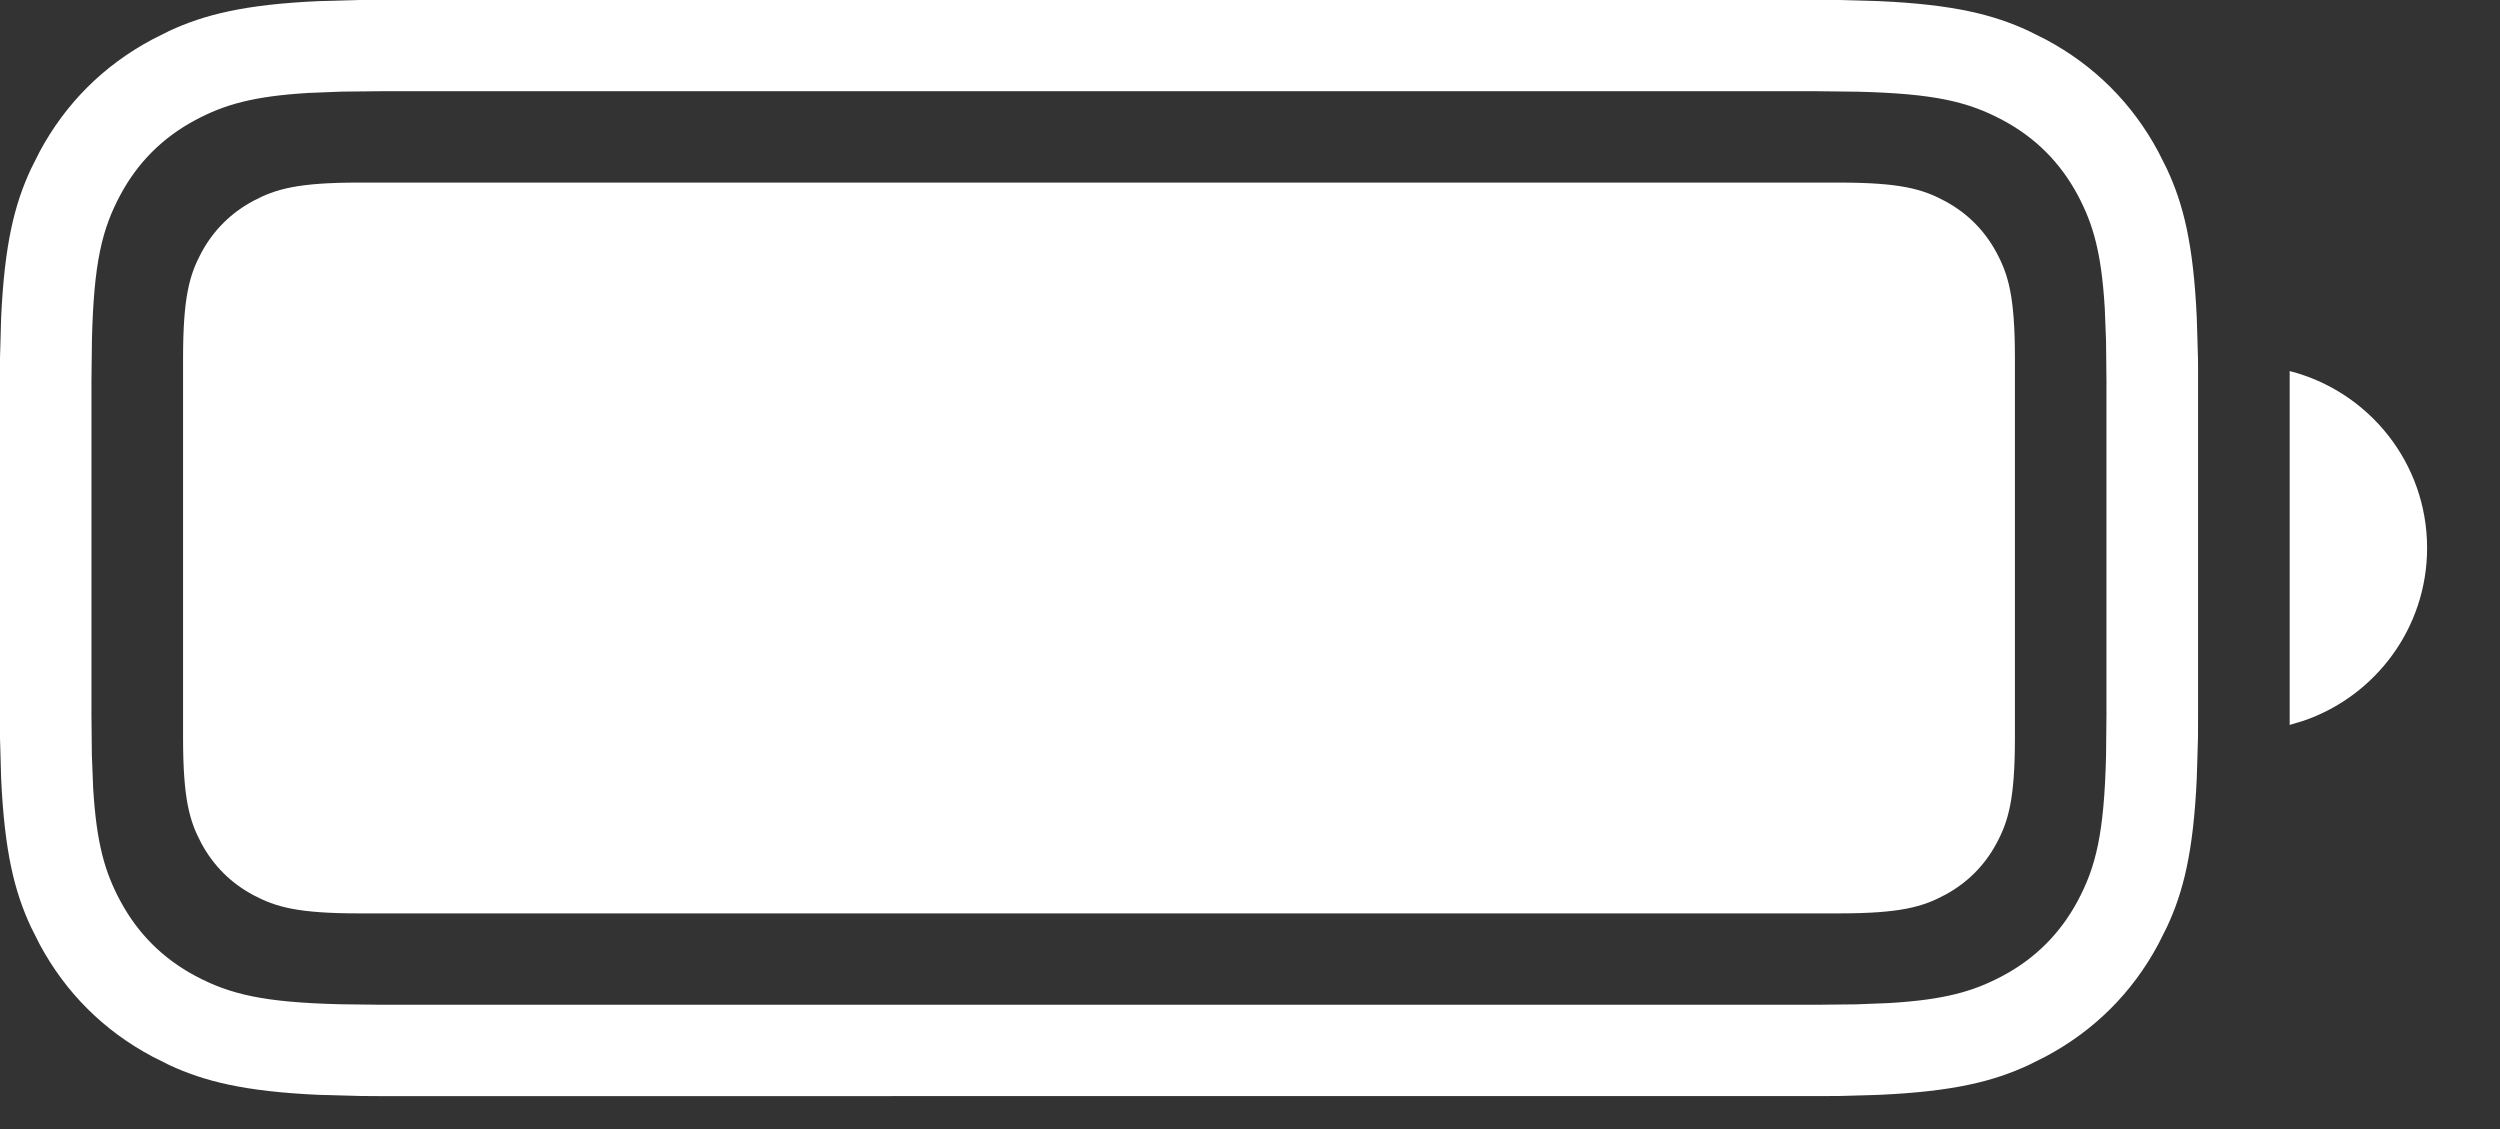 <?xml version="1.0" encoding="utf-8"?>
<svg xmlns="http://www.w3.org/2000/svg" fill="none" height="100%" overflow="visible" preserveAspectRatio="none" style="display: block;" viewBox="0 0 31 14" width="100%">
<rect x="0" y="0" width="31" height="14" fill="#333333" stroke="none"/>
<path d="M22.804 0L23.303 0.014C24.227 0.056 24.72 0.182 25.154 0.383L25.368 0.49C25.969 0.811 26.442 1.282 26.763 1.882L26.87 2.095C27.072 2.528 27.198 3.02 27.24 3.941L27.255 4.439L27.256 4.576L27.256 8.872L27.255 9.151L27.24 9.649C27.198 10.57 27.072 11.062 26.87 11.495L26.763 11.708C26.442 12.308 25.969 12.779 25.368 13.1L25.154 13.207C24.72 13.408 24.227 13.534 23.303 13.576L22.804 13.59L22.667 13.591L4.73 13.592L4.45 13.59L3.951 13.576C3.028 13.534 2.534 13.408 2.1 13.207L1.887 13.1C1.285 12.779 0.813 12.308 0.491 11.708L0.384 11.495C0.182 11.062 0.056 10.57 0.014 9.649L0 9.151V4.439L0.014 3.941C0.056 3.02 0.182 2.528 0.384 2.095L0.491 1.882C0.813 1.282 1.285 0.811 1.887 0.49L2.1 0.383C2.534 0.182 3.028 0.056 3.951 0.014L4.45 0H22.804ZM22.524 1.131H4.73L4.242 1.136L3.831 1.152C3.143 1.193 2.786 1.295 2.422 1.489C2.019 1.704 1.709 2.013 1.493 2.416C1.264 2.843 1.163 3.259 1.14 4.214L1.134 4.718V8.872L1.139 9.359L1.155 9.768C1.196 10.455 1.298 10.811 1.493 11.174C1.709 11.576 2.019 11.886 2.422 12.101C2.85 12.329 3.268 12.43 4.225 12.453L4.73 12.459H22.524L23.013 12.454L23.423 12.438C24.111 12.397 24.468 12.295 24.832 12.101C25.236 11.886 25.546 11.576 25.762 11.174C25.991 10.747 26.091 10.331 26.115 9.376L26.12 8.872V4.718L26.115 4.231L26.099 3.821C26.058 3.135 25.956 2.779 25.762 2.416C25.546 2.013 25.236 1.704 24.832 1.489C24.404 1.261 23.987 1.16 23.03 1.137L22.524 1.131ZM22.801 2.264C23.56 2.264 23.836 2.343 24.113 2.491C24.391 2.639 24.609 2.856 24.757 3.133C24.906 3.41 24.985 3.685 24.985 4.442V9.148C24.985 9.905 24.906 10.18 24.757 10.457C24.609 10.734 24.391 10.951 24.113 11.099C23.836 11.247 23.56 11.326 22.801 11.326H4.454C3.694 11.326 3.419 11.247 3.141 11.099C2.864 10.951 2.646 10.734 2.497 10.457C2.349 10.18 2.27 9.905 2.27 9.148V4.442C2.27 3.685 2.349 3.41 2.497 3.133C2.646 2.856 2.864 2.639 3.141 2.491C3.419 2.343 3.694 2.264 4.454 2.264H22.801ZM28.392 4.601C29.372 4.852 30.096 5.739 30.096 6.795C30.096 7.788 29.454 8.633 28.562 8.938L28.392 8.989V4.601Z" fill="white" id="Combined-Shape"/>
</svg>
